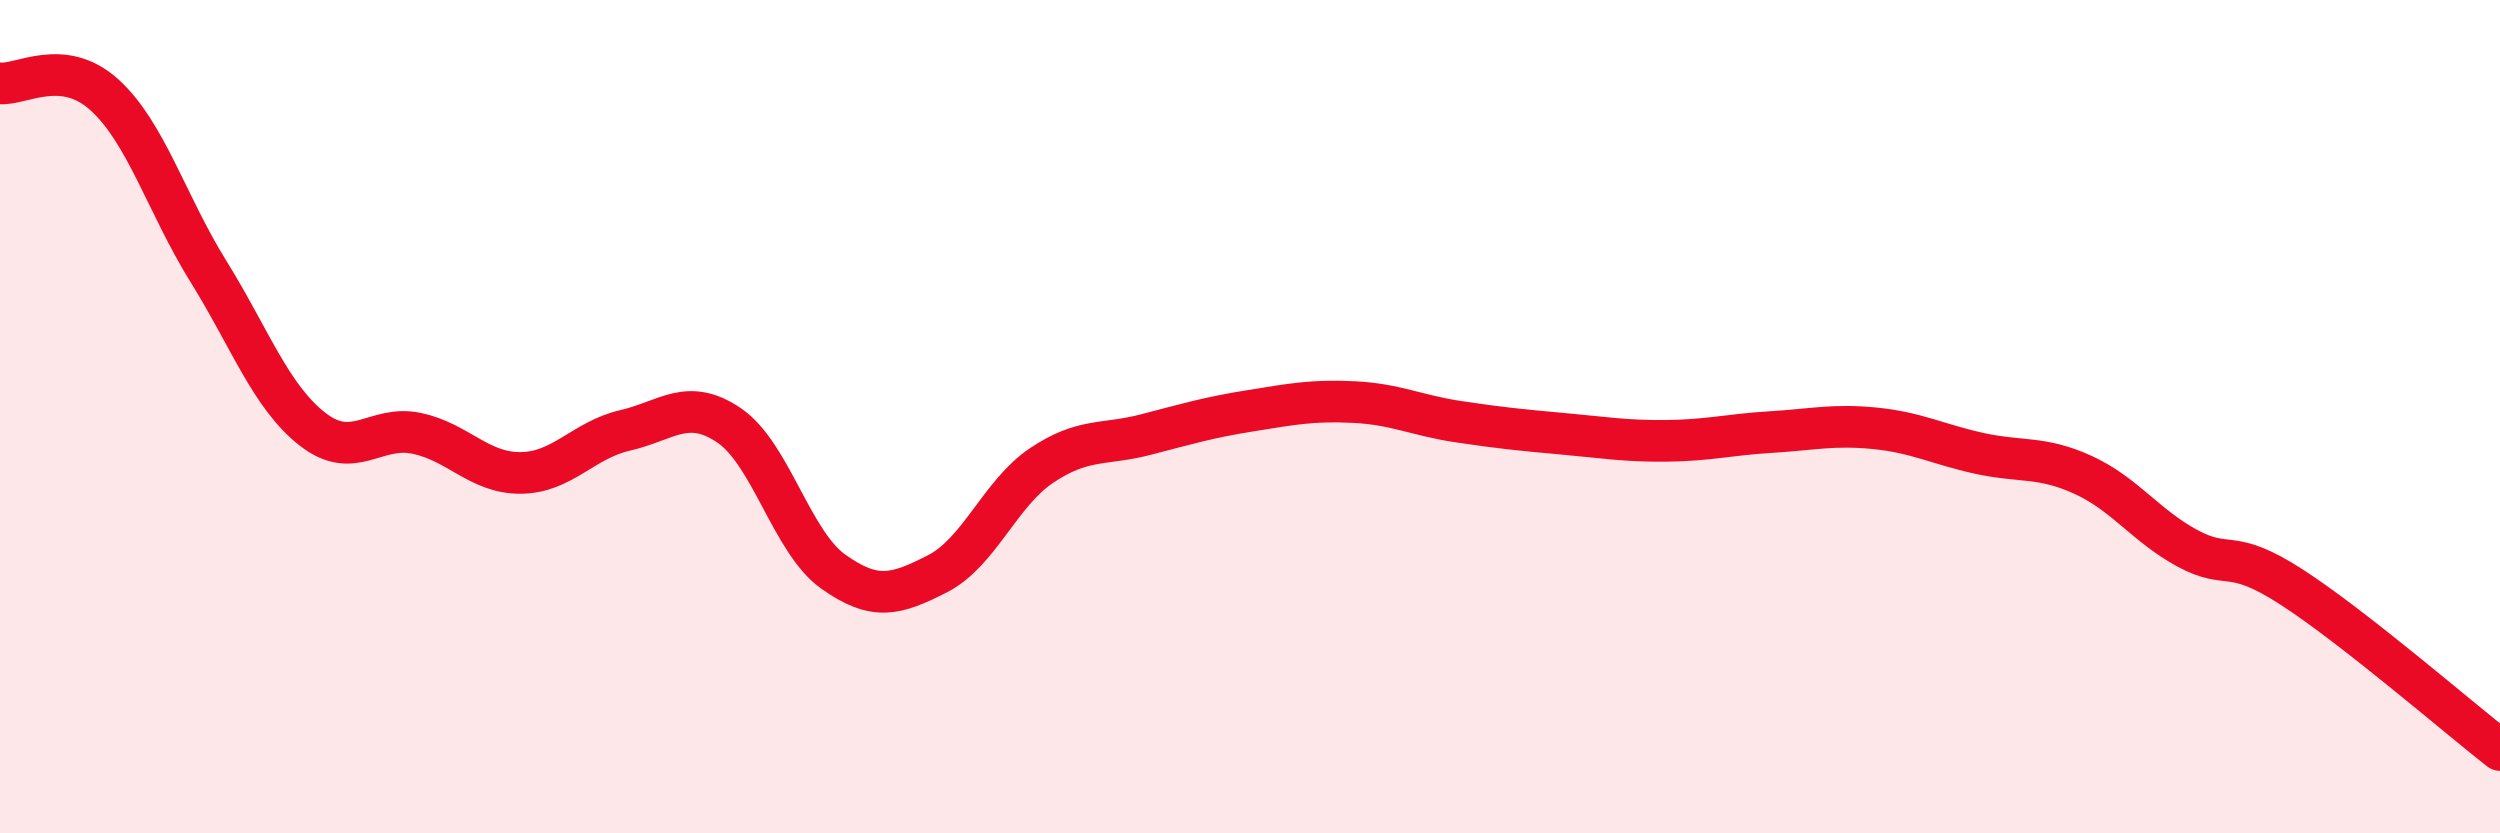 
    <svg width="60" height="20" viewBox="0 0 60 20" xmlns="http://www.w3.org/2000/svg">
      <path
        d="M 0,2 C 0.5,2.05 1.5,1.37 2.5,2.27 C 3.5,3.17 4,4.9 5,6.51 C 6,8.12 6.5,9.52 7.5,10.3 C 8.5,11.08 9,10.19 10,10.4 C 11,10.61 11.5,11.36 12.5,11.35 C 13.5,11.34 14,10.56 15,10.33 C 16,10.1 16.5,9.53 17.5,10.21 C 18.5,10.89 19,13.01 20,13.72 C 21,14.43 21.5,14.28 22.5,13.77 C 23.5,13.26 24,11.84 25,11.17 C 26,10.5 26.5,10.69 27.5,10.43 C 28.5,10.17 29,10.02 30,9.86 C 31,9.7 31.5,9.6 32.5,9.65 C 33.5,9.7 34,9.97 35,10.12 C 36,10.27 36.5,10.32 37.5,10.41 C 38.5,10.5 39,10.59 40,10.58 C 41,10.57 41.5,10.43 42.5,10.37 C 43.5,10.31 44,10.18 45,10.28 C 46,10.38 46.5,10.66 47.5,10.88 C 48.5,11.1 49,10.94 50,11.4 C 51,11.86 51.5,12.62 52.5,13.16 C 53.5,13.7 53.5,13.12 55,14.09 C 56.5,15.06 59,17.22 60,18L60 20L0 20Z"
        fill="#EB0A25"
        opacity="0.1"
        stroke-linecap="round"
        stroke-linejoin="round"
      />
      <path
        d="M 0,2 C 0.5,2.05 1.5,1.37 2.5,2.27 C 3.5,3.17 4,4.9 5,6.51 C 6,8.12 6.5,9.52 7.5,10.3 C 8.5,11.08 9,10.19 10,10.4 C 11,10.61 11.5,11.36 12.5,11.35 C 13.5,11.34 14,10.56 15,10.33 C 16,10.1 16.5,9.53 17.5,10.21 C 18.5,10.89 19,13.01 20,13.72 C 21,14.43 21.5,14.28 22.5,13.77 C 23.5,13.26 24,11.84 25,11.17 C 26,10.5 26.5,10.69 27.5,10.43 C 28.5,10.17 29,10.02 30,9.86 C 31,9.7 31.5,9.6 32.5,9.65 C 33.5,9.7 34,9.97 35,10.12 C 36,10.27 36.5,10.32 37.5,10.41 C 38.5,10.5 39,10.59 40,10.58 C 41,10.57 41.5,10.43 42.5,10.37 C 43.5,10.31 44,10.18 45,10.28 C 46,10.38 46.5,10.66 47.5,10.88 C 48.5,11.1 49,10.94 50,11.4 C 51,11.86 51.5,12.62 52.5,13.16 C 53.5,13.7 53.5,13.12 55,14.09 C 56.5,15.06 59,17.22 60,18"
        stroke="#EB0A25"
        stroke-width="1"
        fill="none"
        stroke-linecap="round"
        stroke-linejoin="round"
      />
    </svg>
  